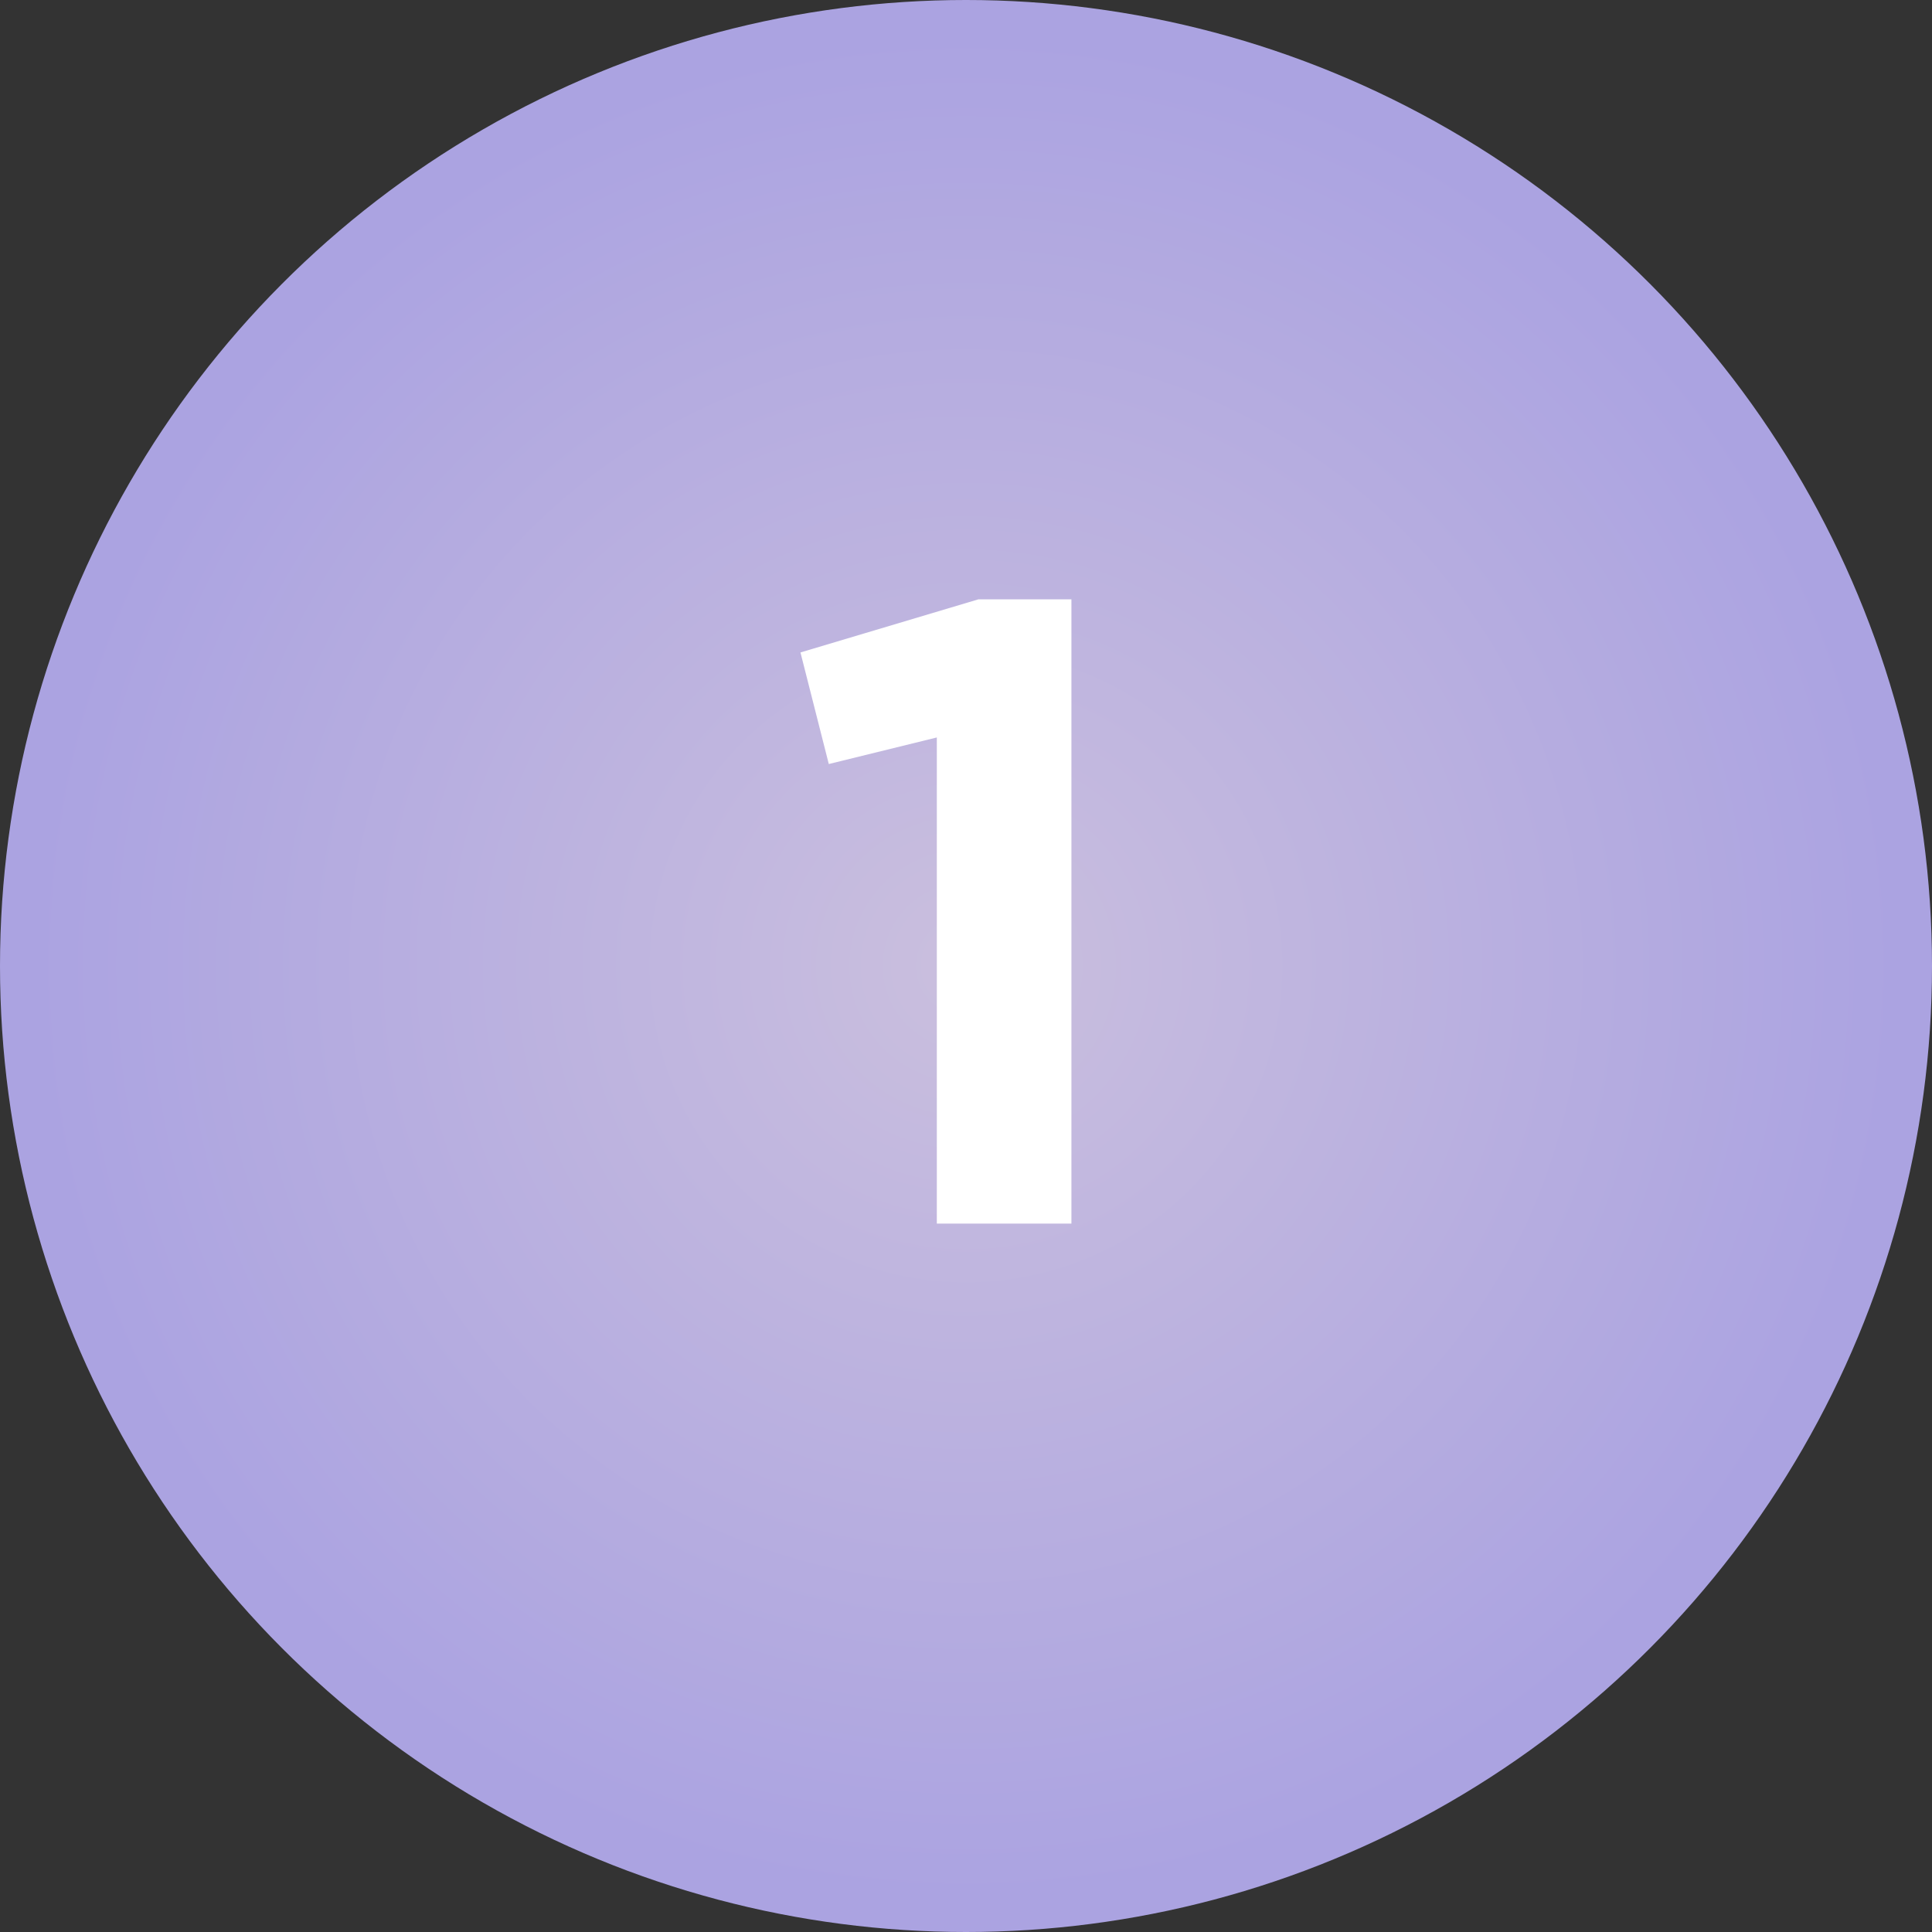 <?xml version="1.0" encoding="UTF-8"?> <svg xmlns="http://www.w3.org/2000/svg" width="120" height="120" viewBox="0 0 120 120" fill="none"><rect x="0" y="0" width="120" height="120" fill="#333333" stroke="none"/> <circle cx="60" cy="60" r="60" fill="url(#paint0_radial)"></circle> <path d="M58.188 76H66.548V37.225H60.773L49.718 40.525L51.478 47.455L58.188 45.805V76Z" fill="white"></path> <defs> <radialGradient id="paint0_radial" cx="0" cy="0" r="1" gradientUnits="userSpaceOnUse" gradientTransform="translate(60 60) rotate(90) scale(60)"> <stop stop-color="#CABFDE"></stop> <stop offset="0.958" stop-color="#ABA3E1"></stop> </radialGradient> </defs> </svg> 
